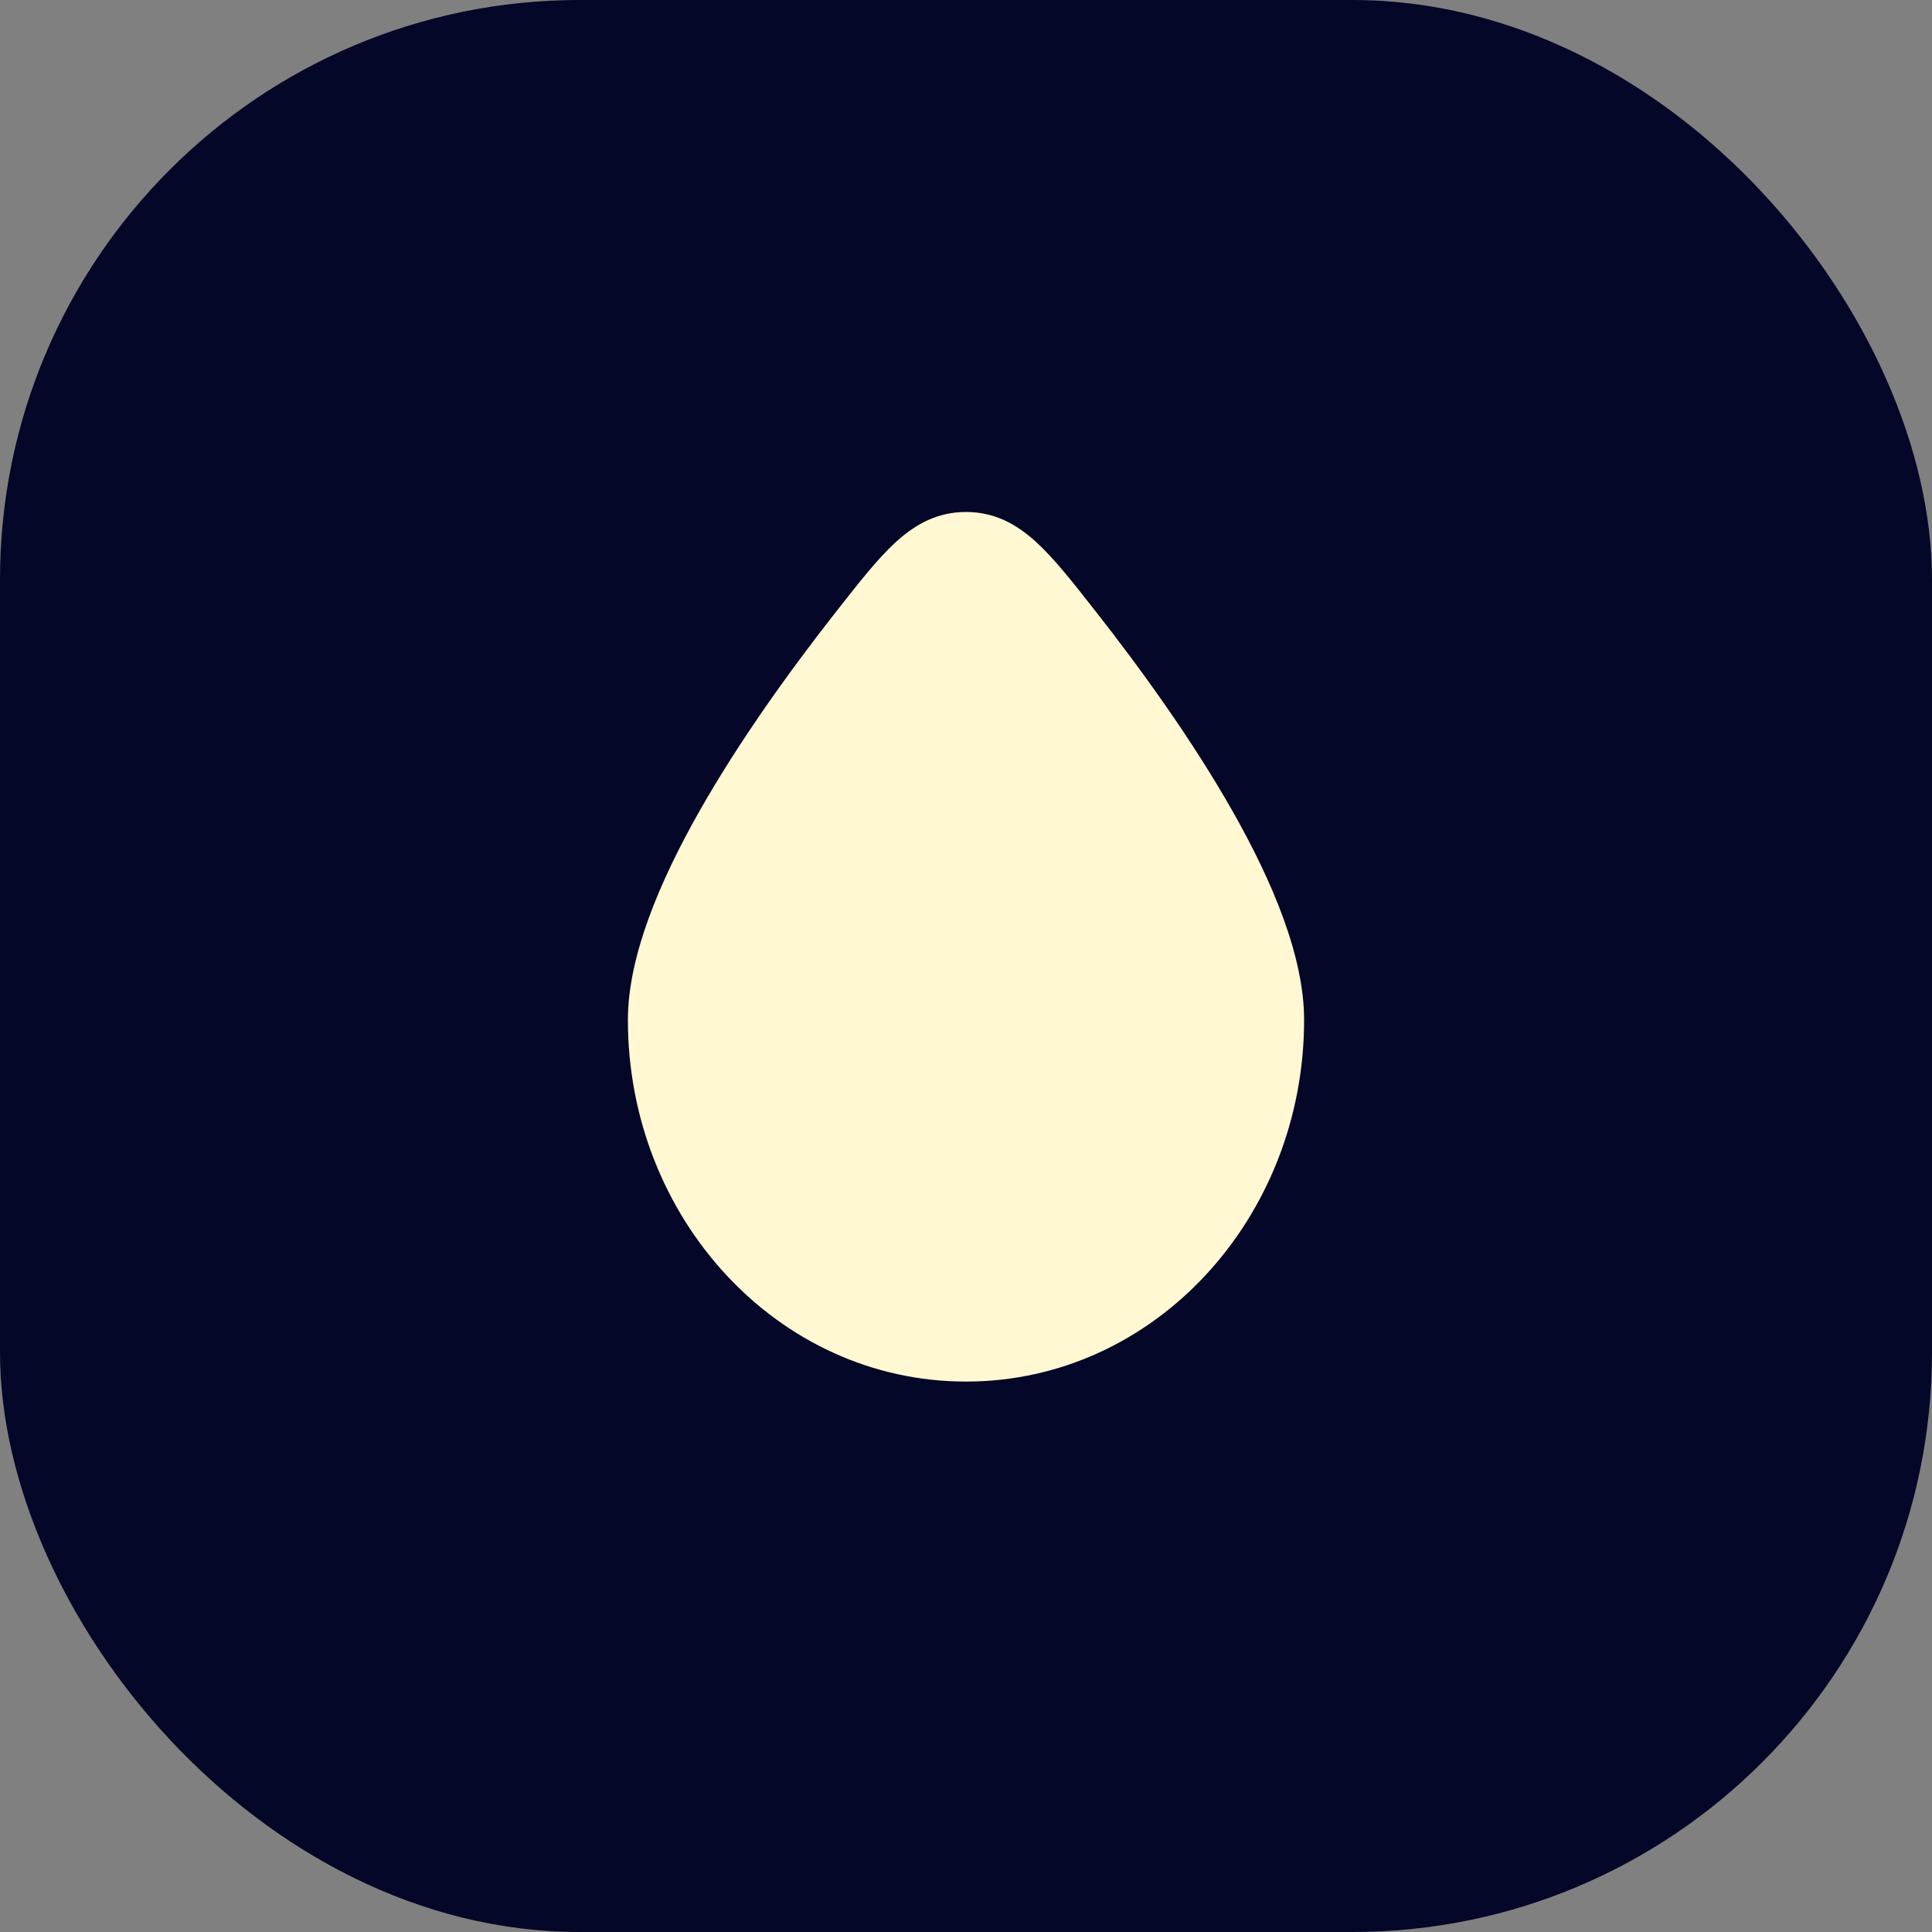 <?xml version="1.0" encoding="UTF-8"?> <svg xmlns="http://www.w3.org/2000/svg" width="50" height="50" viewBox="0 0 50 50" fill="none"><rect x="0" y="0" width="50" height="50" fill="#808080" stroke="none"/><rect width="50" height="50" rx="15" fill="#040727"></rect><path d="M25 13.25C24.271 13.25 23.705 13.555 23.192 14.021C22.722 14.448 22.237 15.067 21.668 15.793L21.629 15.842C20.463 17.329 19.133 19.169 18.091 21.011C17.065 22.824 16.25 24.756 16.25 26.397C16.25 31.513 20.117 35.755 25 35.755C29.883 35.755 33.75 31.513 33.75 26.397C33.75 24.756 32.935 22.824 31.909 21.011C30.867 19.169 29.537 17.329 28.371 15.842L28.332 15.793C27.763 15.067 27.278 14.448 26.808 14.021C26.295 13.555 25.729 13.25 25 13.25Z" fill="#FFF8D2"></path></svg> 